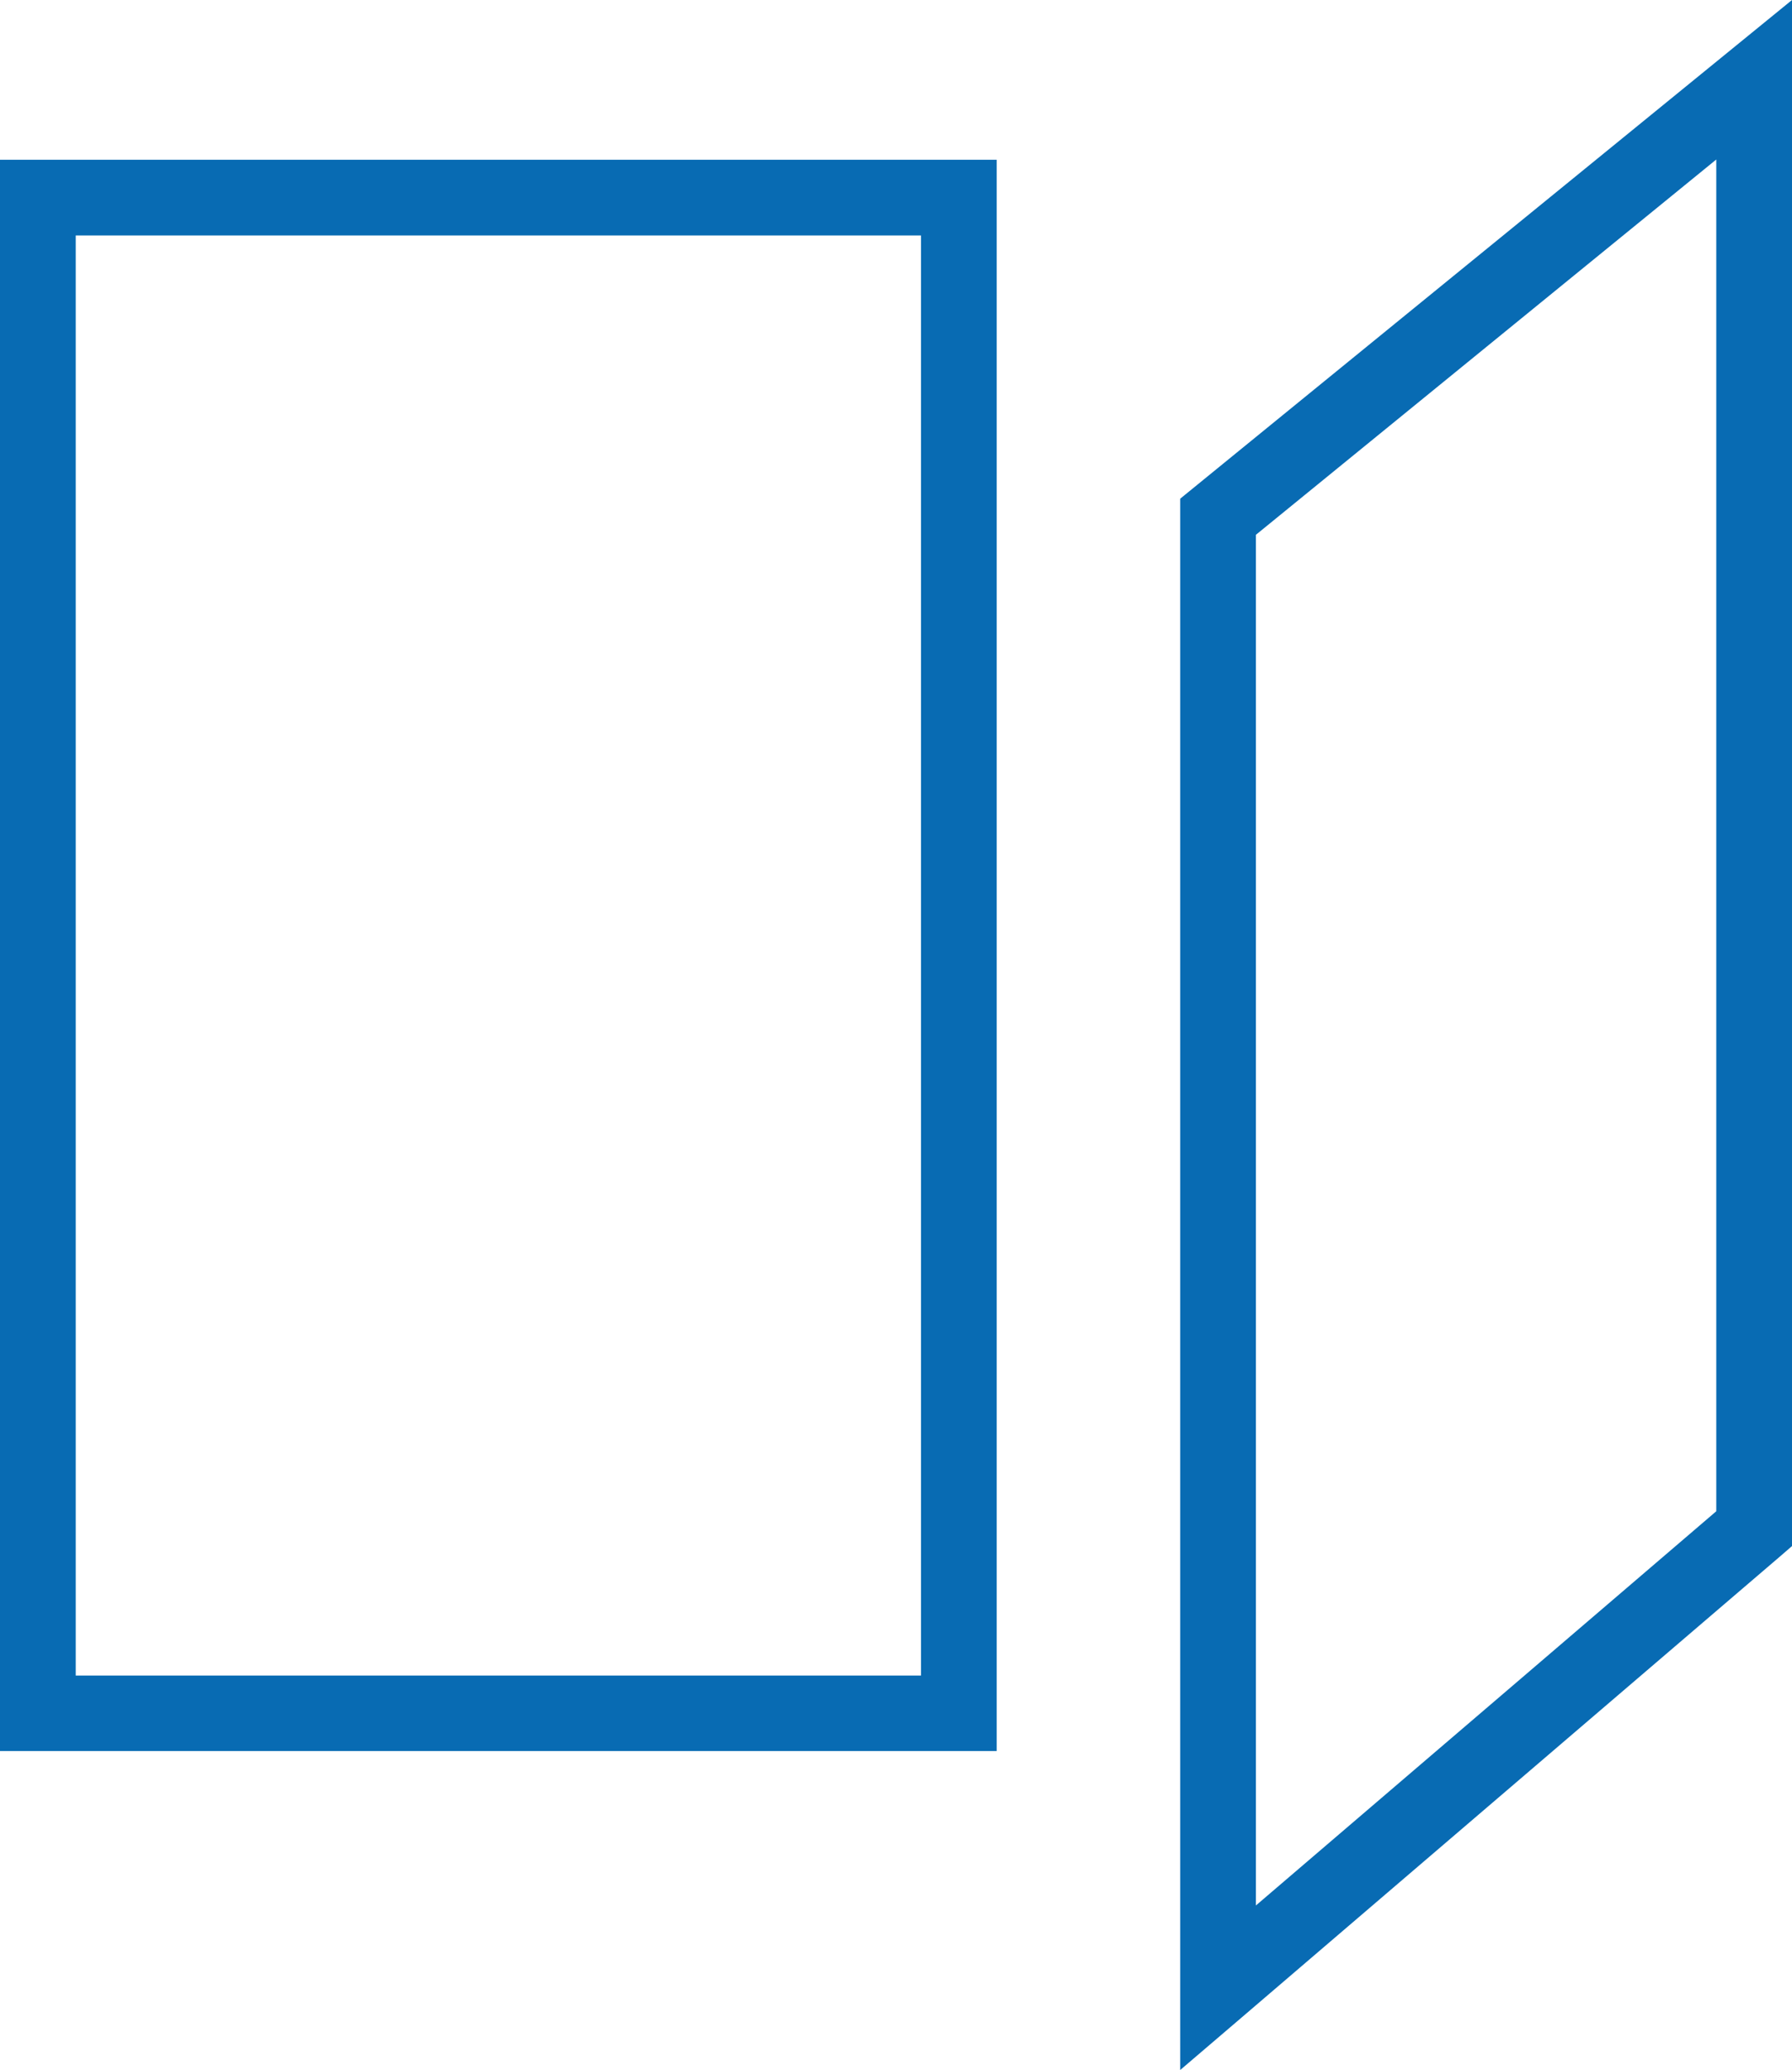 <svg xmlns="http://www.w3.org/2000/svg" id="Layer_2" data-name="Layer 2" viewBox="0 0 71 82.02"><defs><style>      .cls-1 {        fill: #086bb3;      }    </style></defs><g id="Layer_1-2" data-name="Layer 1"><path class="cls-1" d="m46.76,82.02l2.48-2.12s20.42-17.49,21.24-18.19l.52-.45V0l-24.24,19.76v62.26Zm3-60.83l18.24-14.87v53.56c-2.54,2.18-13.31,11.4-18.24,15.62V21.18Z"></path><path class="cls-1" d="m0,69.38h39.49V6.33H0v63.06ZM3,9.33h33.49v57.06H3V9.33Z"></path></g></svg>